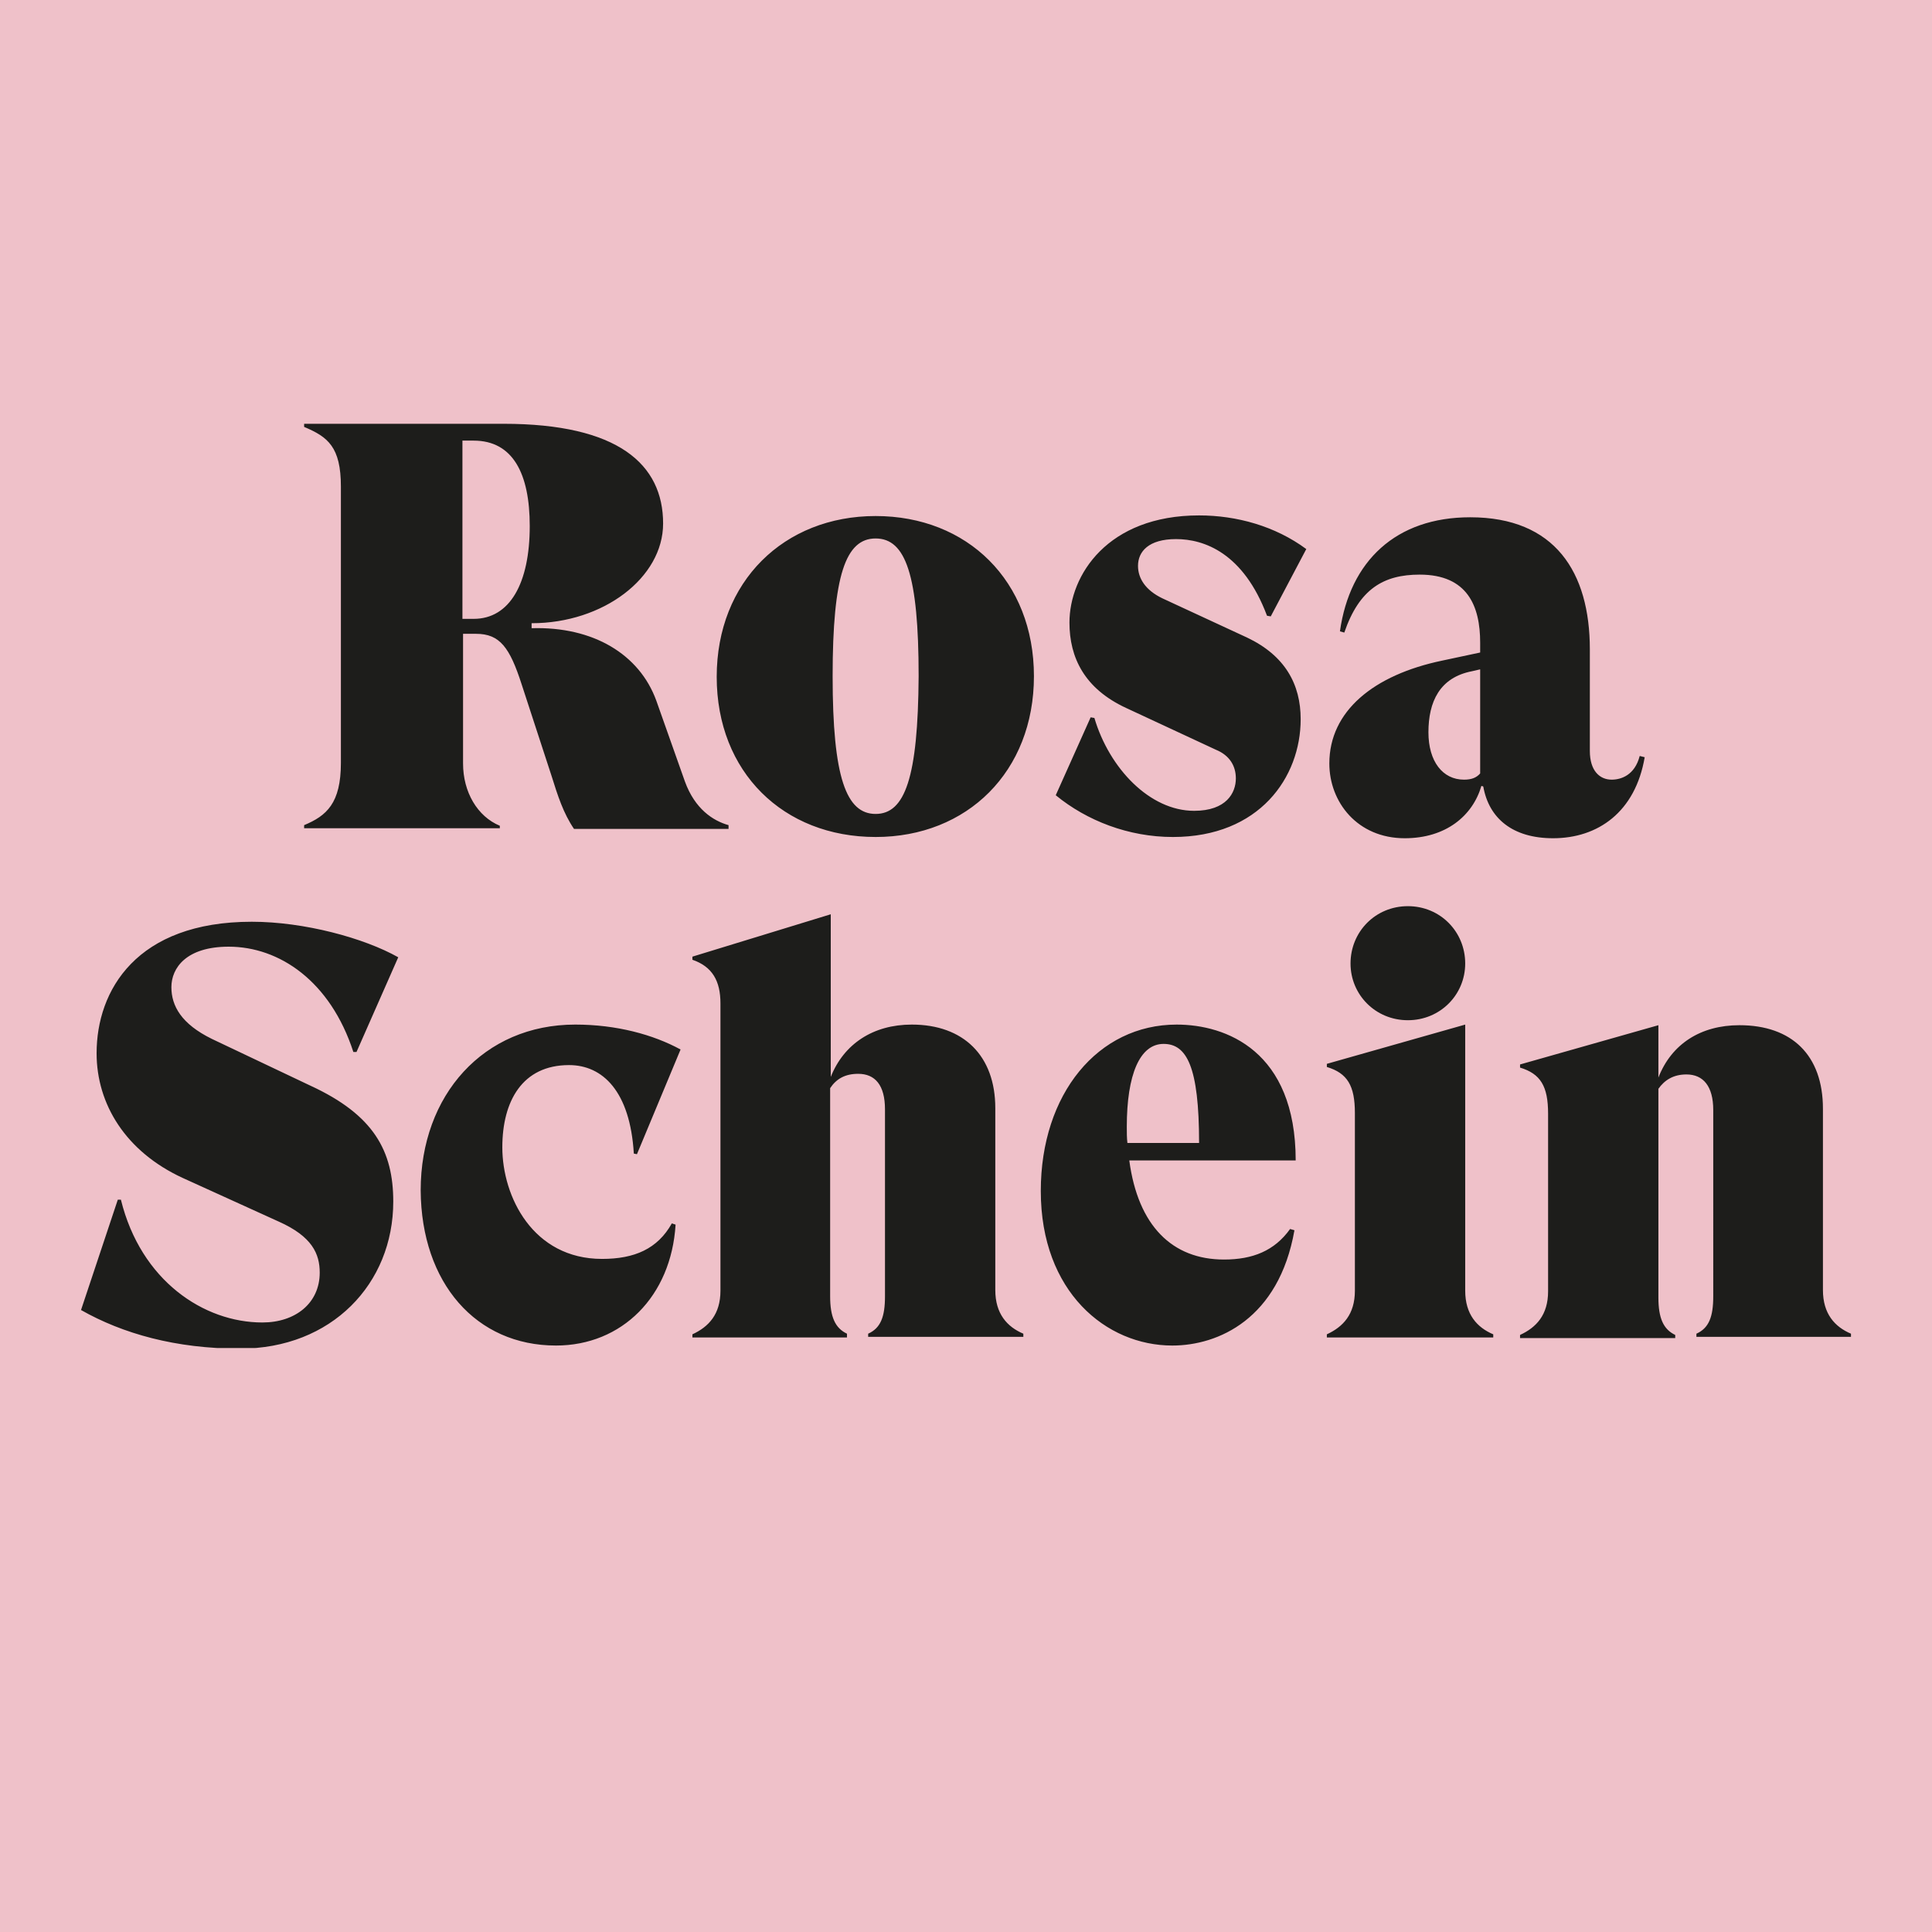 <?xml version="1.0" encoding="UTF-8"?>
<svg data-bbox="0 -0.1 310 310.1" viewBox="0 0 310 310" xmlns:xlink="http://www.w3.org/1999/xlink" xmlns="http://www.w3.org/2000/svg" data-type="color">
    <g>
        <path fill="#efc1c9" d="M310-.1V310H0V-.1h310z" data-color="1"/>
        <defs>
            <path id="62400dc8-4234-4a00-a009-17a07a35cdc2" d="M297 68v148.3H13V68h284z"/>
        </defs>
        <clipPath id="591bc23b-6551-437f-8403-766f62615679">
            <use xlink:href="#62400dc8-4234-4a00-a009-17a07a35cdc2" overflow="visible"/>
        </clipPath>
        <path d="M292.5 177.9c0-8.6-5-13.4-13.4-13.4-6.2 0-10.9 3-13 8.4v-8.4l-22.2 6.3v.5c3.3 1 4.5 3 4.5 7.4v28.5c0 3.8-1.9 5.8-4.5 7v.5h24.9v-.5c-1.9-.9-2.7-2.7-2.7-6v-33.5c1-1.4 2.4-2.3 4.5-2.3 2.7 0 4.3 1.9 4.3 5.7V208c0 3.3-.7 5.1-2.7 6v.5H297v-.5c-2.6-1.1-4.5-3.2-4.5-7v-29.1zm-57.4-13.5-22.2 6.3v.5c3.3 1 4.5 3 4.5 7.4v28.5c0 3.8-1.9 5.8-4.5 7v.5h26.7v-.5c-2.6-1.1-4.5-3.2-4.5-7v-42.7zm-9.2-.7c5.2 0 9.2-4.1 9.2-9.1 0-5.1-4-9.2-9.2-9.2-5.2 0-9.2 4.1-9.2 9.2 0 5 4 9.1 9.2 9.1m-39.2 3.8c3.7 0 5.7 3.6 5.7 15.9h-11.5c-.1-.8-.1-1.7-.1-2.6 0-8.4 2.1-13.3 5.9-13.3m9.7 34.6c-8.3 0-13.8-5.4-15.2-15.9h26.7c0-17.6-11.2-21.8-19.1-21.8-12.6 0-21.8 11.1-21.8 26.7 0 16.2 10.5 24.8 21.1 24.8 7.4 0 17.1-4.3 19.6-18.5l-.7-.2c-2.5 3.5-6 4.9-10.6 4.9m-60.5 12.4v-.5c-1.9-.9-2.7-2.7-2.7-6v-33.4c1-1.5 2.4-2.3 4.5-2.3 2.7 0 4.3 1.8 4.3 5.7v30c0 3.3-.7 5.1-2.7 6v.5h24.9v-.5c-2.6-1.1-4.5-3.2-4.5-7v-29.2c0-8.4-5.1-13.4-13.4-13.4-6.2 0-10.9 3.1-13 8.4v-26.1l-22.2 6.8v.5c3.2 1.1 4.5 3.4 4.5 7v46.1c0 3.8-1.9 5.8-4.5 7v.5h24.8zm-46.7 1.4c10.6 0 18.5-7.9 19.2-19.4l-.6-.2c-2.3 4.1-6 5.7-11.2 5.7-11.1 0-16-10-16-17.9 0-7.4 3.2-13.2 10.7-13.2 5.4 0 9.8 4.2 10.4 14.2l.5.1 7-16.8c-4.4-2.4-10.3-4-16.9-4-14.7 0-24.8 11.3-24.8 26.6.1 14.9 8.9 24.9 21.7 24.9m-50.7.5c14.7 0 24.6-10.4 24.6-23.6 0-8.1-3.1-13.9-13.3-18.6L34 166.7c-4.9-2.4-6.5-5.3-6.5-8.3 0-3.1 2.4-6.5 9.2-6.5 8.1 0 16.3 5.5 20 16.9h.5l6.7-15.2c-5.5-3.1-15.1-5.7-23.5-5.7-18.5 0-24.9 11-24.9 21.1 0 8.2 4.7 15.8 13.8 20l15.4 7c5.4 2.4 6.6 5.2 6.6 8.2 0 4.9-3.9 8-9.2 8-9.4 0-19.5-6.7-22.7-19.7h-.5L13 210.2c6.7 3.8 15.2 6.2 25.5 6.2" clip-path="url(#591bc23b-6551-437f-8403-766f62615679)" fill="#1d1d1b" data-color="2"/>
        <path d="M234.9 125.1c-3.4 0-5.7-2.9-5.7-7.6 0-4.9 1.8-8.8 7-9.8l1.3-.3v16.7c-.6.7-1.4 1-2.6 1m28.2-3.8c-.8 3.1-3 3.8-4.5 3.8-1.9 0-3.5-1.4-3.5-4.6v-16.3c0-12.4-5.6-21.2-19.2-21.2-11.9 0-19.3 7-20.9 18.3l.7.2c2.4-7 6.3-9.3 12.1-9.3 7.7 0 9.7 5.1 9.7 10.9v1.6l-6.1 1.3c-11 2.3-18.1 8.1-18.1 16.5 0 6.2 4.5 12 12.1 12 6.6 0 10.9-3.6 12.3-8.4l.3.1c.9 5.1 4.7 8.3 11.2 8.3 7.2 0 13.2-4.2 14.7-13l-.8-.2zm-74.9 13c13.9 0 20.5-9.6 20.5-18.9 0-5.6-2.5-10.2-8.6-13.1L186.5 96c-2.7-1.3-3.9-3.2-3.9-5.2 0-2.3 1.7-4.3 6.1-4.3 4.5 0 10.8 2.2 14.6 12.3l.6.1 5.7-10.8c-5-3.7-11.2-5.4-17.2-5.4-14.7 0-20.8 9.6-20.8 17.2 0 5.6 2.4 10.6 9.1 13.7l14.4 6.7c2.2.9 3.2 2.6 3.2 4.6 0 2.3-1.5 5.2-6.7 5.2-7.1 0-13.6-6.8-16-14.9l-.6-.1-5.6 12.5c5 4.1 11.7 6.7 18.8 6.7m-47.7-3.7c-4.7 0-6.9-5.8-6.9-22.1 0-16.2 2.1-22.1 6.9-22.1s6.9 5.8 6.9 22.1c-.1 16.3-2.2 22.1-6.9 22.1m0 3.7c14.7 0 25.4-10.5 25.4-25.8s-10.7-25.7-25.4-25.7S115 93.3 115 108.6s10.7 25.7 25.5 25.7M74.2 70.7H76c6.3 0 9 5.3 9 13.7 0 9.2-3.2 14.9-9 14.9h-1.8V70.7zm6 62.3v-.5c-3.6-1.5-5.9-5.4-5.9-10v-20.8h2.1c3.8 0 5.4 2.2 7.3 8.1l4.8 14.7c1 3.2 1.9 6 3.6 8.5h24.8v-.6c-2.5-.7-5.4-2.6-7-7l-4.6-13c-2.7-7.4-10.1-11.9-20-11.6v-.8c11.5 0 21.1-7.3 21.1-16 0-9.5-7.2-16-25.6-16h-32v.5c3.8 1.6 5.9 3.2 5.9 9.6v44.3c0 6.5-2.3 8.5-5.9 10v.5h31.4z" clip-path="url(#591bc23b-6551-437f-8403-766f62615679)" fill="#1d1d1b" data-color="2"/>
    </g>
</svg>
